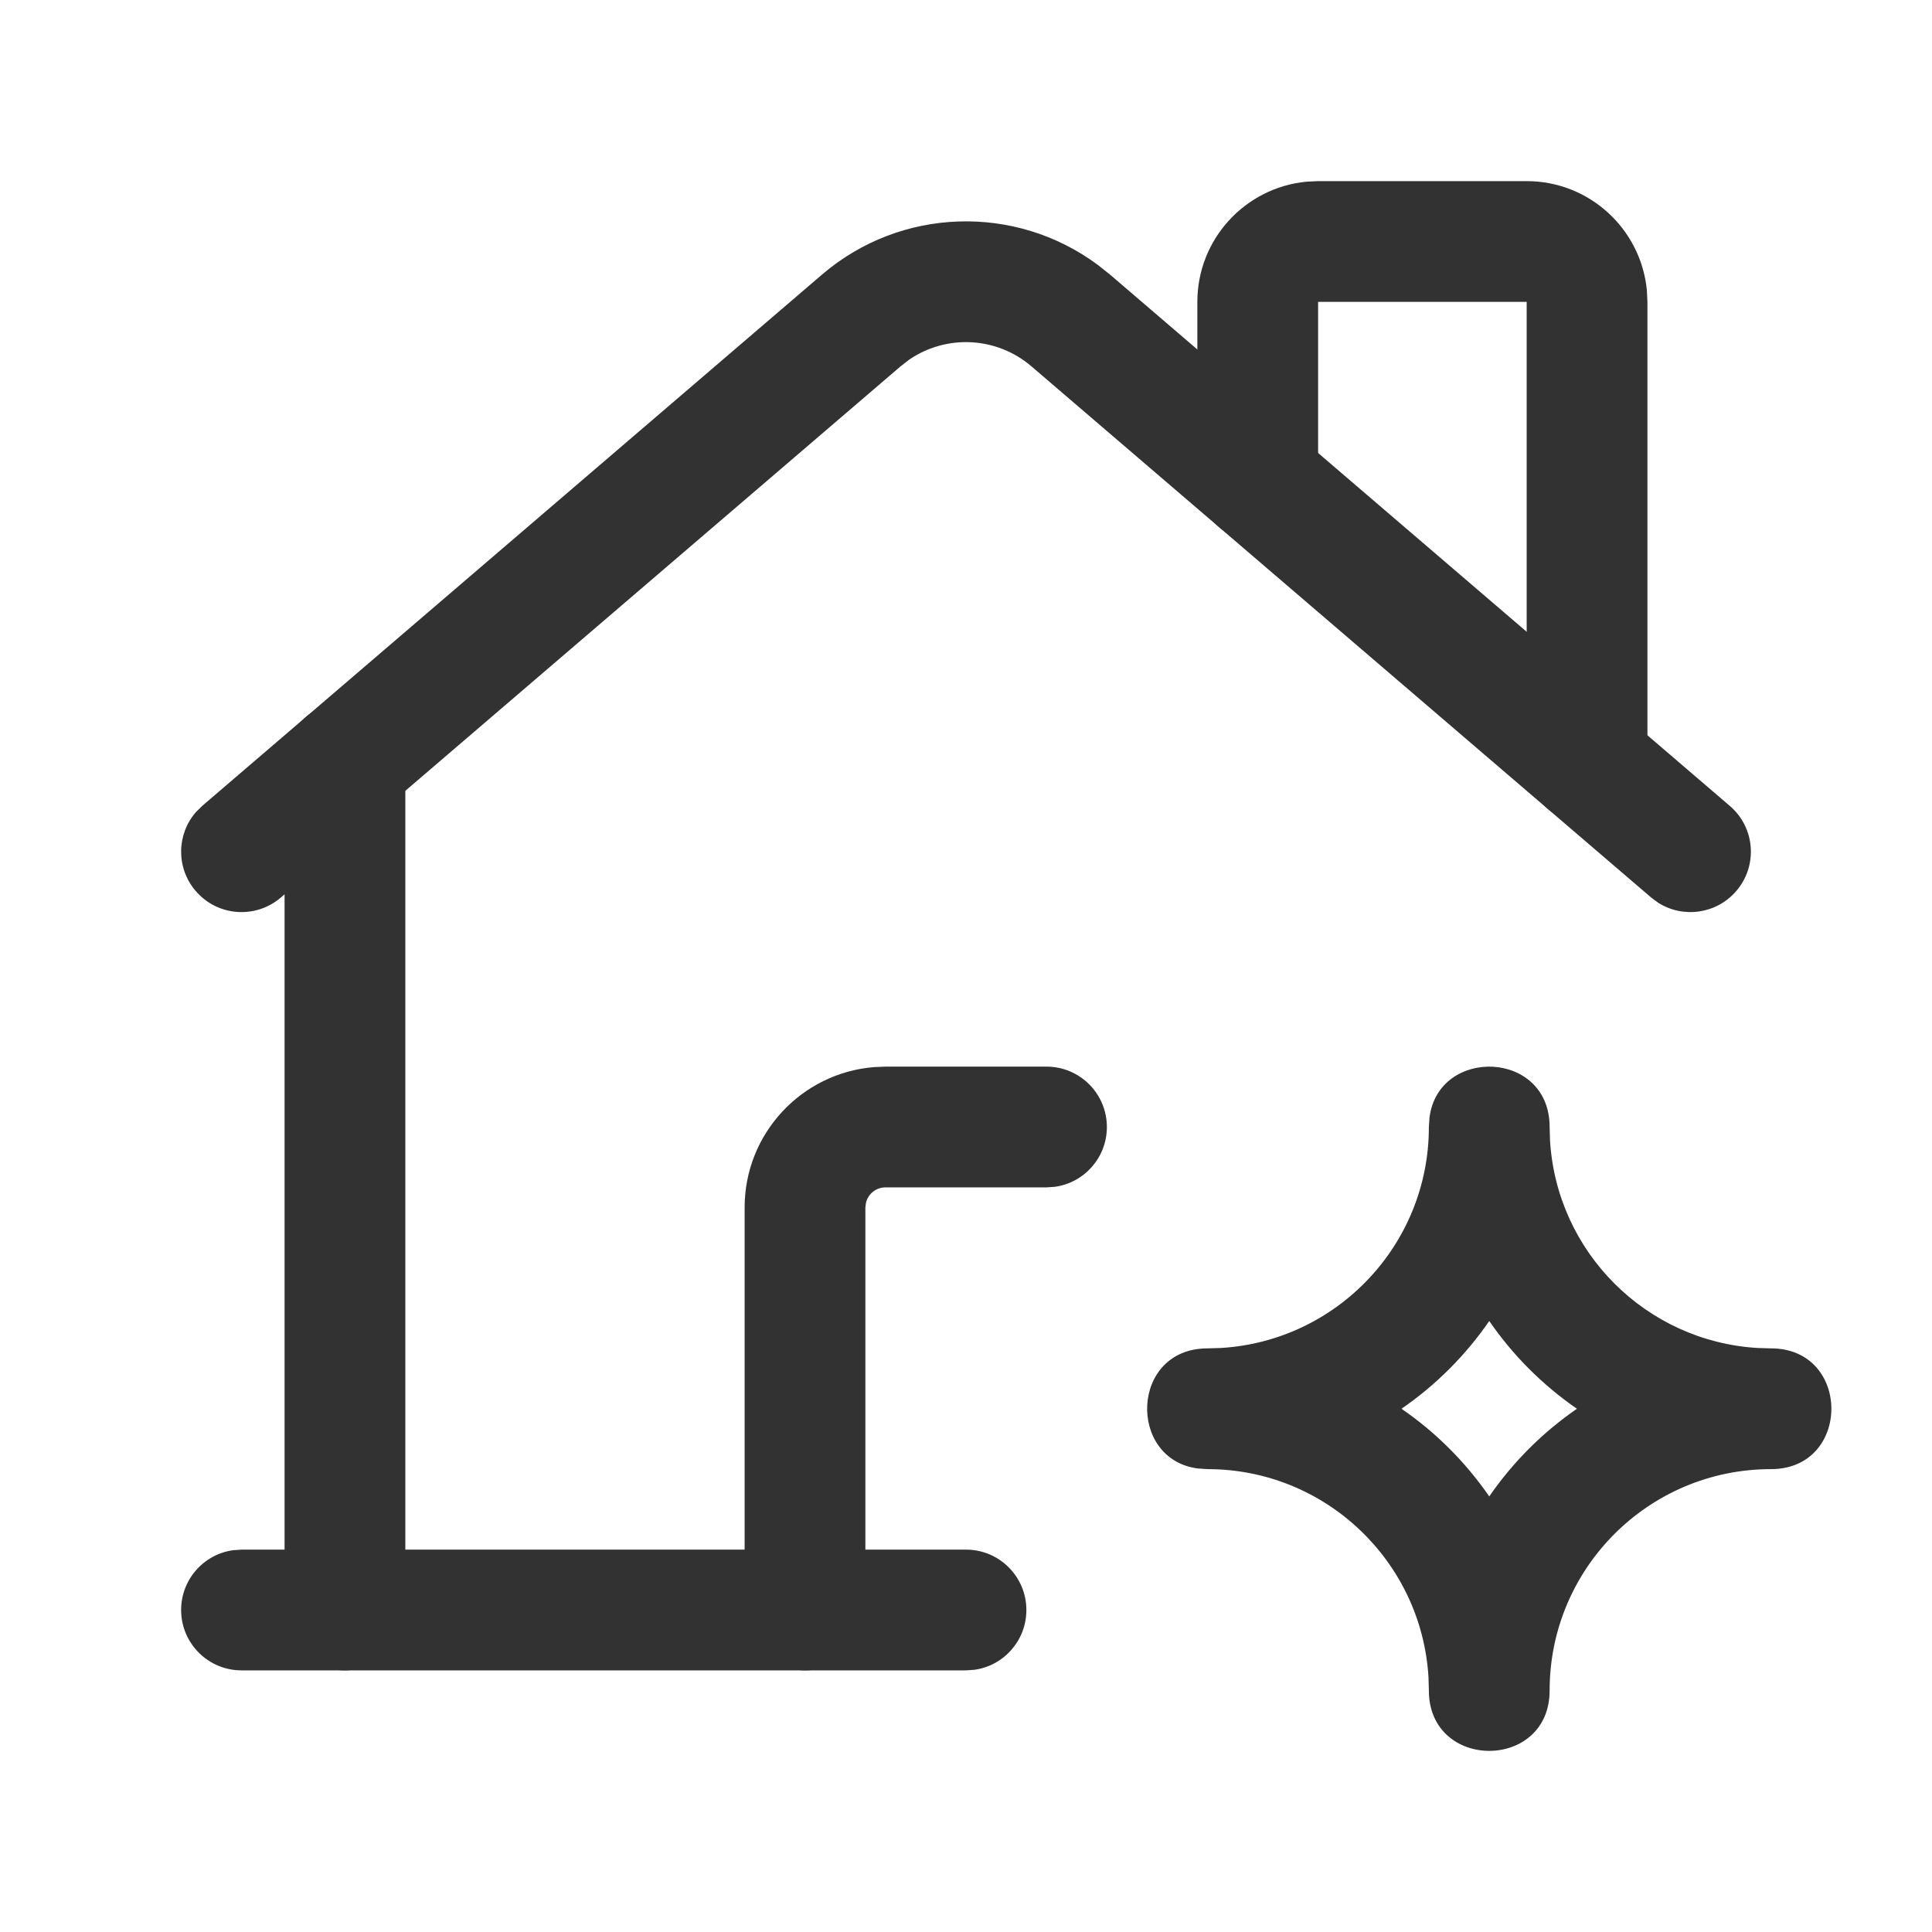 <svg version="1.1" xmlns="http://www.w3.org/2000/svg" viewBox="0 0 24 24">
    
    <g>
        <g>
            <g>
                <g>
                    <rect fill="none" height="24" width="24" stroke="none" fill-rule="evenodd"></rect>
                    <path fill="#323232" stroke="none" d="M13 13.25C13.414 13.25 13.75 13.586 13.75 14 13.75 14.38 13.468 14.694 13.102 14.743L13 14.75H11C10.882 14.75 10.783 14.832 10.757 14.943L10.75 15V20C10.75 20.414 10.414 20.75 10 20.75 9.62 20.75 9.307 20.468 9.257 20.102L9.25 20V15C9.25 14.082 9.957 13.329 10.857 13.256L11 13.25H13Z"></path>
                    <path fill="#323232" stroke="none" d="M10.21 3.412C11.191 2.571 12.616 2.531 13.639 3.292L13.79 3.412 21.488 10.011C21.803 10.28 21.839 10.754 21.569 11.068 21.324 11.354 20.911 11.41 20.601 11.216L20.512 11.15 12.813 4.551C12.381 4.181 11.76 4.152 11.298 4.465L11.187 4.551 3.488 11.15C3.174 11.419 2.7 11.383 2.431 11.068 2.186 10.783 2.193 10.365 2.433 10.089L2.512 10.011 10.21 3.412Z"></path>
                    <path fill="#323232" stroke="none" d="M12 19.25C12.414 19.25 12.75 19.586 12.75 20 12.75 20.38 12.468 20.694 12.102 20.743L12 20.75H3C2.586 20.75 2.25 20.414 2.25 20 2.25 19.62 2.532 19.306 2.898 19.257L3 19.25H12Z"></path>
                    <path fill="#323232" stroke="none" d="M18.965 2.25C19.744 2.25 20.385 2.845 20.458 3.606L20.465 3.75V9.478C20.465 9.893 20.129 10.228 19.715 10.228 19.335 10.228 19.021 9.946 18.971 9.58L18.965 9.478V3.75H16.374V5.972C16.374 6.386 16.038 6.722 15.624 6.722 15.244 6.722 14.93 6.44 14.88 6.074L14.874 5.972V3.75C14.874 2.97 15.469 2.33 16.229 2.257L16.374 2.25H18.965Z"></path>
                    <path fill="#323232" stroke="none" d="M4.285 8.728C4.665 8.728 4.979 9.011 5.029 9.377L5.035 9.478V20C5.035 20.414 4.7 20.75 4.285 20.75 3.906 20.75 3.592 20.468 3.542 20.102L3.535 20V9.478C3.535 9.064 3.871 8.728 4.285 8.728Z"></path>
                    <path fill="#323232" stroke="none" d="M17.745 20.832L17.75 21C17.75 22 19.25 22 19.25 21 19.25 19.481 20.481 18.25 22 18.25 23 18.25 23 16.75 22 16.75L21.832 16.745C20.447 16.662 19.338 15.553 19.255 14.168L19.25 14C19.25 13.042 17.872 13.002 17.758 13.88L17.75 14C17.75 15.463 16.608 16.658 15.168 16.745L15 16.75C14.042 16.75 14.002 18.128 14.88 18.242L15 18.25C16.462 18.25 17.658 19.392 17.745 20.832ZM18.5 16.41C18.795 16.838 19.162 17.205 19.589 17.5 19.162 17.795 18.795 18.162 18.5 18.589 18.205 18.162 17.838 17.795 17.41 17.5 17.838 17.205 18.205 16.838 18.5 16.41Z"></path>
                </g>
            </g>
        </g>
    </g>
</svg>